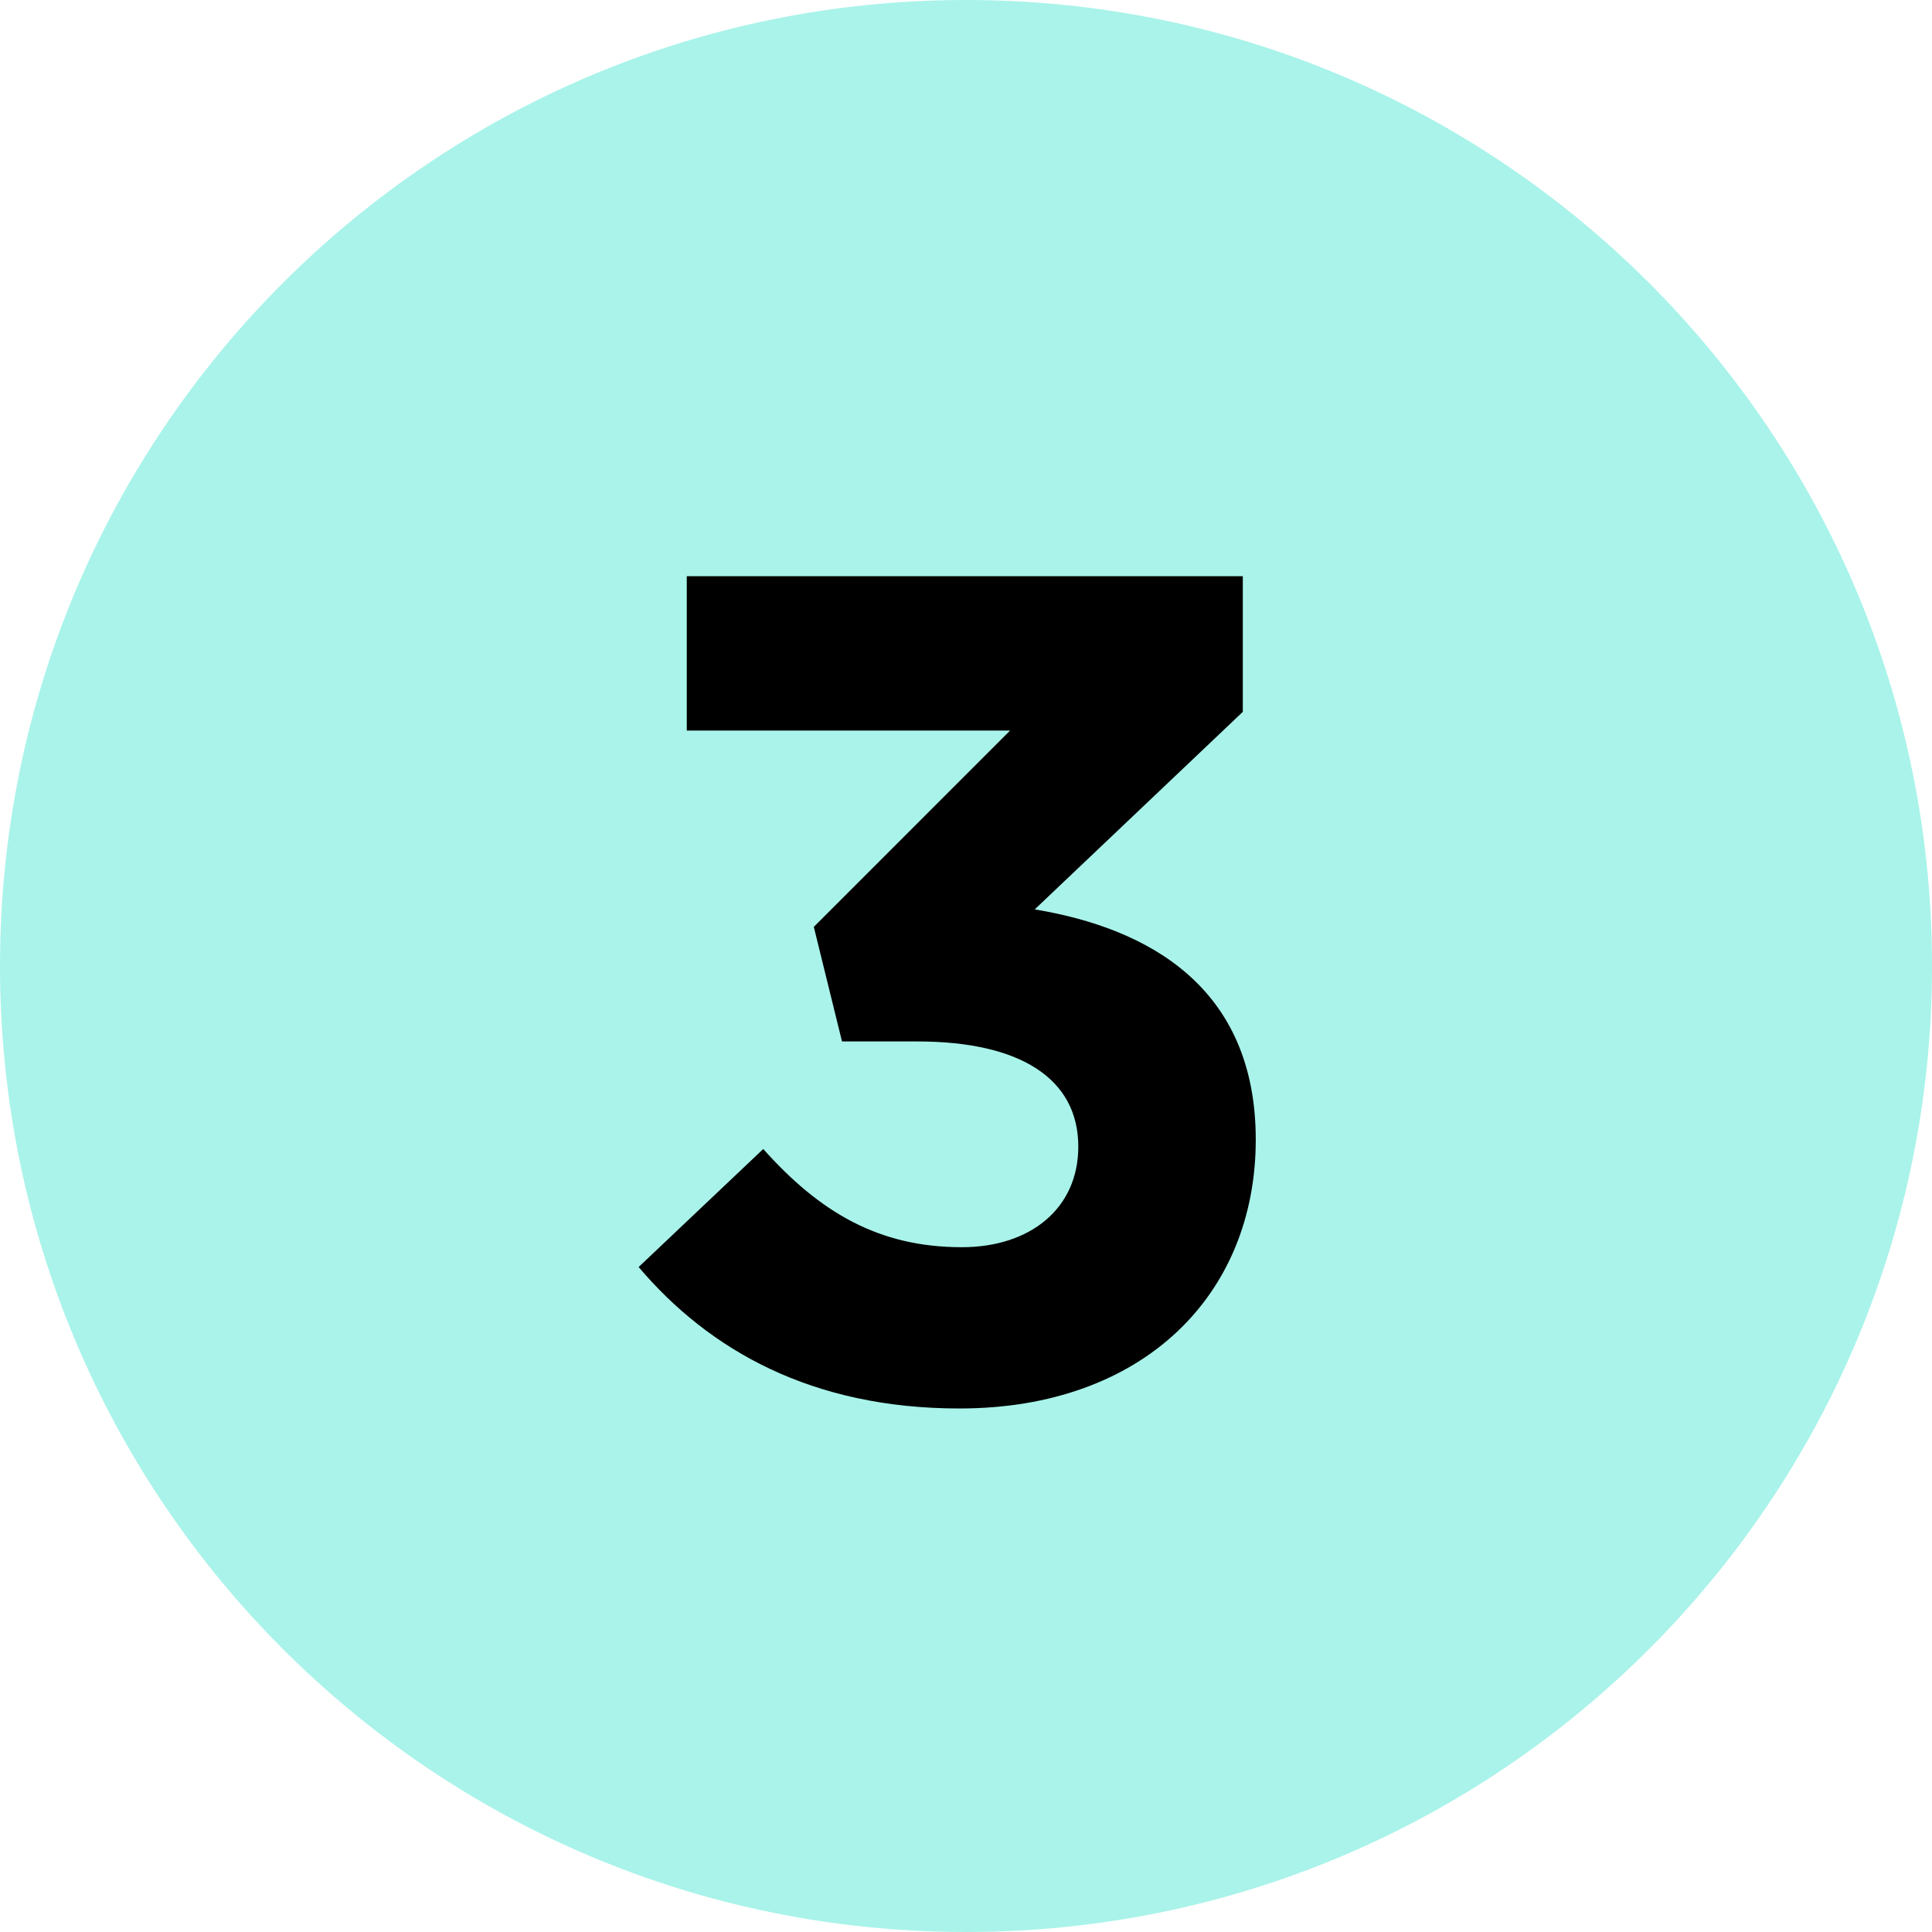 <svg viewBox="0 0 40 40" height="40" width="40" xmlns="http://www.w3.org/2000/svg" id="a"><rect style="fill:#fff;" height="380" width="560" y="-126.473" x="-210.611"></rect><path style="fill:#a9f3ea;" d="M20,41C8.42,41-1,31.579-1,20S8.42-1,20-1s21,9.421,21,21-9.42,21-21,21Z"></path><path style="fill:#fff;" d="M20-0C31.046-0,40,8.954,40,20c0,11.046-8.954,20-20,20S0,31.046,0,20C0,8.954,8.954-0,20-0M20-2C7.869-2-2,7.869-2,20s9.869,22,22,22,22-9.869,22-22S32.131-2,20-2h0Z"></path><path d="M14.219,15.124v-3.194h11.512v2.808l-4.308,4.09c2.336.387,4.576,1.597,4.576,4.768,0,3.219-2.336,5.565-6.133,5.565-3.066,0-5.184-1.21-6.644-2.928l2.58-2.444c1.168,1.307,2.385,2.033,4.113,2.033,1.412,0,2.41-.799,2.41-2.082,0-1.403-1.193-2.178-3.334-2.178h-1.558l-.584-2.372,4.064-4.065h-6.693Z"></path></svg>